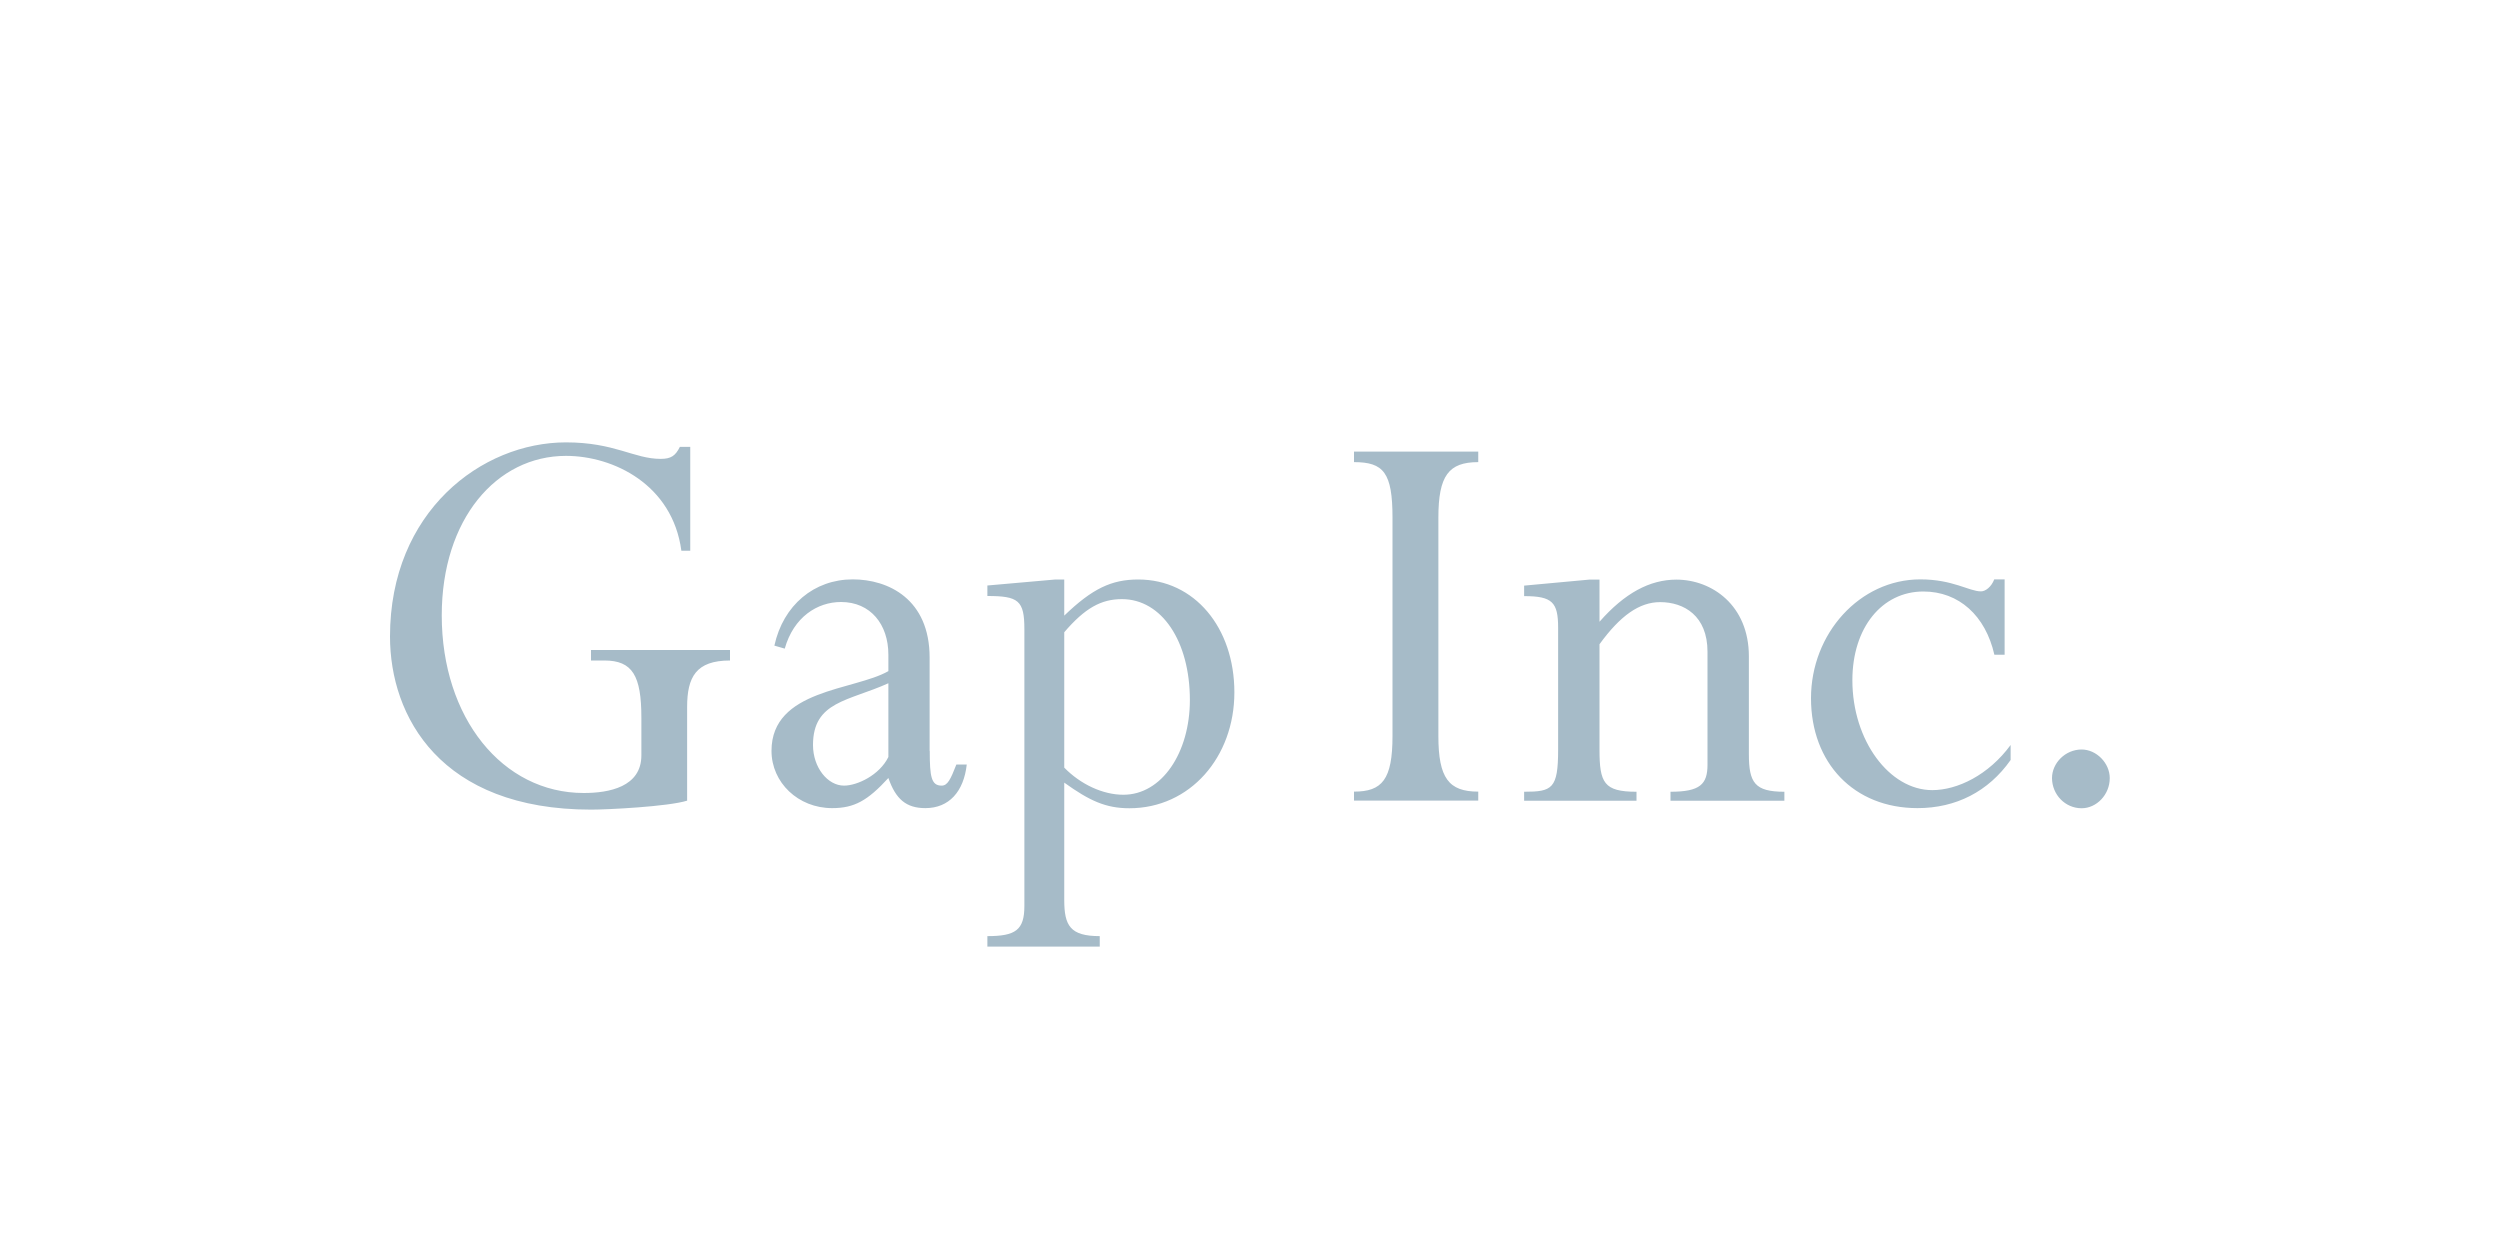 <?xml version="1.0" encoding="UTF-8"?>
<svg id="Layer_2" data-name="Layer 2" xmlns="http://www.w3.org/2000/svg" viewBox="0 0 200 100">
  <defs>
    <style>
      .cls-1 {
        fill: none;
      }

      .cls-2 {
        fill: #a6bbc8;
      }
    </style>
  </defs>
  <g id="Artwork">
    <g id="Desktop1">
      <g id="GapInc_Newsroom_Home_Desktop1" data-name="GapInc Newsroom Home Desktop1">
        <g id="gapInc-Copy">
          <path id="Shape" class="cls-2" d="m54.98,64.05c-1.54.48-6.39.72-7.69.72-12.07,0-16.09-7.46-16.09-13.85,0-9.99,7.33-15.53,14.08-15.53,3.9,0,5.44,1.32,7.57,1.32.83,0,1.18-.24,1.54-.96h.83v8.31h-.71c-.71-5.3-5.44-7.59-9.23-7.59-5.56,0-9.94,5.06-9.94,12.76,0,8.19,4.85,14.21,11.36,14.21,2.01,0,4.61-.48,4.61-3.01v-3.01c0-3.37-.71-4.58-2.96-4.58h-1.07v-.84h11.12v.84c-2.72,0-3.43,1.32-3.43,3.73v7.46h0Zm19.4-3.97c0,2.05.12,2.77.95,2.77.47,0,.71-.48,1.18-1.69h.83c-.24,2.17-1.42,3.49-3.31,3.49-1.54,0-2.37-.72-2.96-2.41-1.66,1.81-2.72,2.41-4.5,2.41-2.72,0-4.85-2.05-4.85-4.58,0-4.94,6.62-4.82,9.35-6.38v-1.32c0-2.41-1.42-4.21-3.79-4.21-1.89,0-3.79,1.2-4.5,3.73l-.83-.24c.71-3.25,3.19-5.3,6.27-5.3,2.84,0,6.15,1.57,6.15,6.26v7.46h0Zm-3.31-5.42c-3.19,1.44-6.03,1.44-6.03,4.94,0,1.81,1.18,3.25,2.48,3.25,1.06,0,2.84-.84,3.55-2.29v-5.9Zm10.88-4.33c0-2.29-.47-2.65-2.96-2.65v-.84l5.44-.48h.71v2.89c2.25-2.17,3.79-2.89,5.92-2.89,4.5,0,7.69,3.85,7.69,9.03s-3.55,9.27-8.4,9.27c-1.89,0-3.19-.6-5.21-2.05v9.39c0,2.05.47,2.89,2.84,2.89v.84h-8.99v-.84c2.25,0,2.96-.48,2.96-2.41v-22.15Zm3.19,11.08c1.3,1.33,3.08,2.17,4.73,2.17,3.08,0,5.32-3.37,5.32-7.58,0-4.7-2.25-8.07-5.44-8.07-1.66,0-2.96.72-4.61,2.65v10.84h0Zm29.93-2.53c0,3.37.83,4.45,3.19,4.45v.72h-9.94v-.72c2.25,0,3.08-.96,3.08-4.45v-17.46c0-3.61-.71-4.45-3.08-4.45v-.84h9.94v.84c-2.37,0-3.19,1.08-3.19,4.45v17.46Zm24.84,1.45c0,2.29.47,3.01,2.84,3.01v.72h-9.11v-.72c2.37,0,2.96-.6,2.96-2.17v-9.03c0-2.89-1.89-3.97-3.79-3.97-1.66,0-3.19,1.08-4.85,3.37v8.43c0,2.65.35,3.37,2.96,3.37v.72h-8.99v-.72c2.25,0,2.72-.24,2.72-3.37v-9.75c0-2.05-.47-2.53-2.72-2.53v-.84l5.2-.48h.83v3.37c2.01-2.29,4.02-3.37,6.15-3.37,2.84,0,5.8,2.05,5.8,6.14v7.83Zm20.47-7.95h-.83c-.71-3.13-2.84-5.06-5.68-5.06-3.31,0-5.68,2.89-5.68,7.1,0,4.82,2.96,8.79,6.39,8.79,2.01,0,4.5-1.2,6.27-3.61v1.2c-1.78,2.53-4.38,3.85-7.45,3.85-5.09,0-8.52-3.61-8.52-8.79s3.9-9.51,8.75-9.51c2.6,0,3.9.96,4.85.96.36,0,.83-.36,1.06-.96h.83v6.02h0Zm8.4,9.87c0,1.33-1.06,2.41-2.25,2.41-1.31,0-2.36-1.08-2.37-2.41,0-1.2,1.06-2.29,2.37-2.29,1.18,0,2.25,1.08,2.25,2.29Z"/>
        </g>
      </g>
    </g>
    <rect class="cls-1" width="200" height="100"/>
  </g>
</svg>